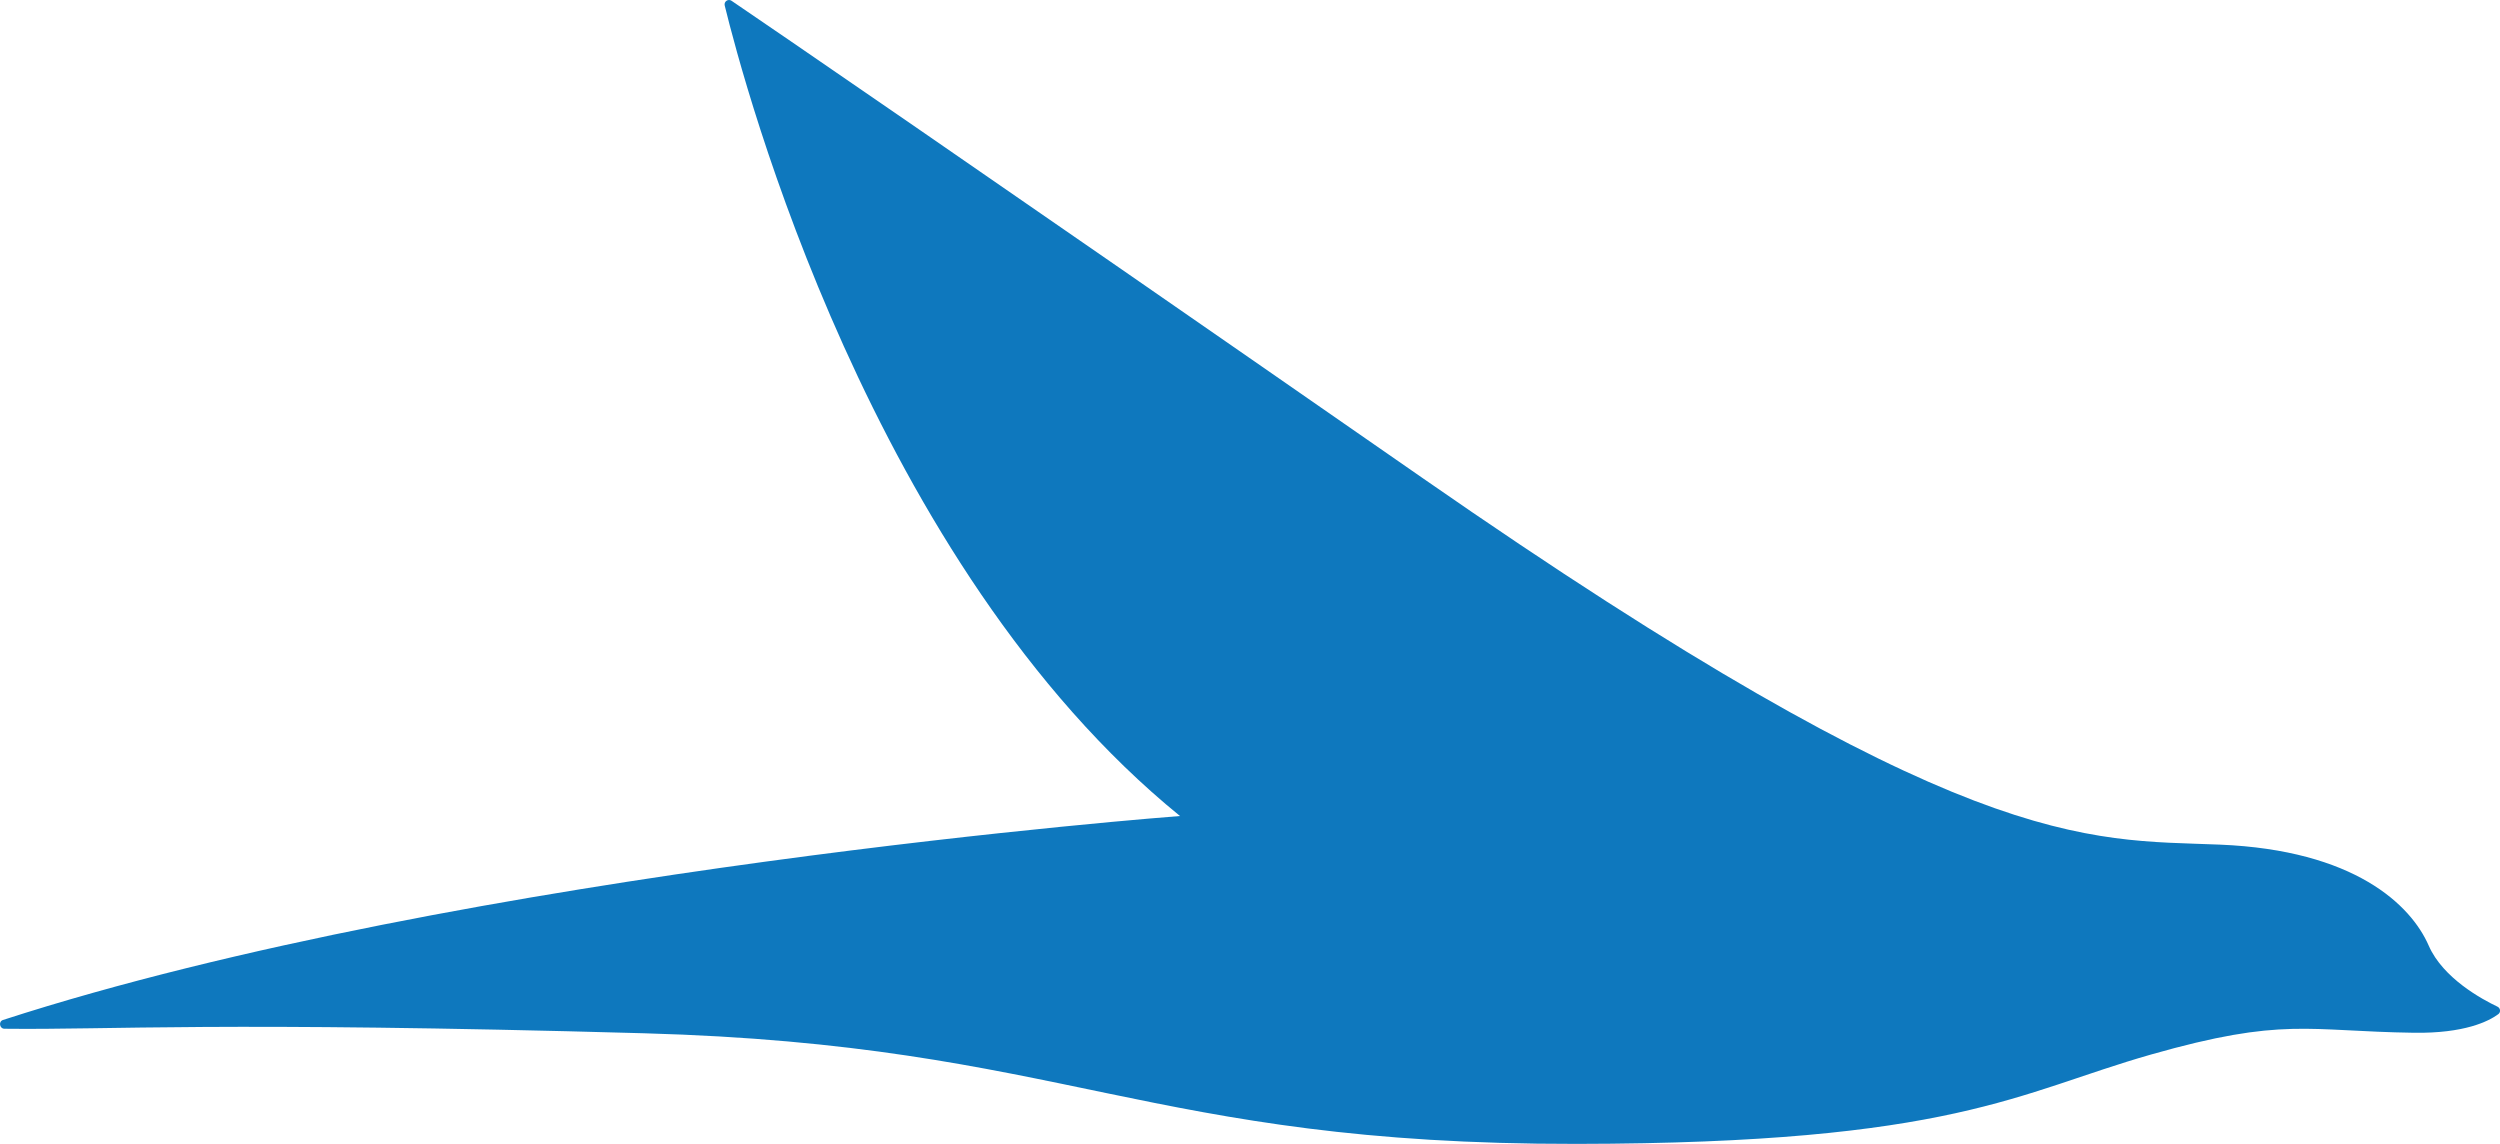 <?xml version="1.0" encoding="UTF-8"?>
<svg id="Layer_1" data-name="Layer 1" xmlns="http://www.w3.org/2000/svg" viewBox="0 0 99.66 45.6">
  <defs>
    <style>
      .cls-1 {
        fill: #0e78be;
      }
    </style>
  </defs>
  <path class="cls-1" d="M99.59,40.43c.11-.08.09-.24-.03-.3-.61-.29-2.17-1.13-2.74-2.43-.71-1.63-2.96-3.81-8.33-4.03-5.37-.22-10.16.41-31.79-14.62C38.01,6.07,30.78,1.13,29.16.03c-.13-.09-.31.03-.27.19.77,3.15,5.84,22.3,18.15,32.31,0,0-28.43,2.14-46.92,8.13-.19.06-.14.35.06.35,4.33.05,8.34-.3,25.49.18,16.84.47,19.97,4.43,37.18,4.41,15.04-.02,17.59-2.05,22.89-3.56s6.22-.93,10.49-.87c2.02.03,2.98-.46,3.36-.74Z"/>
</svg>